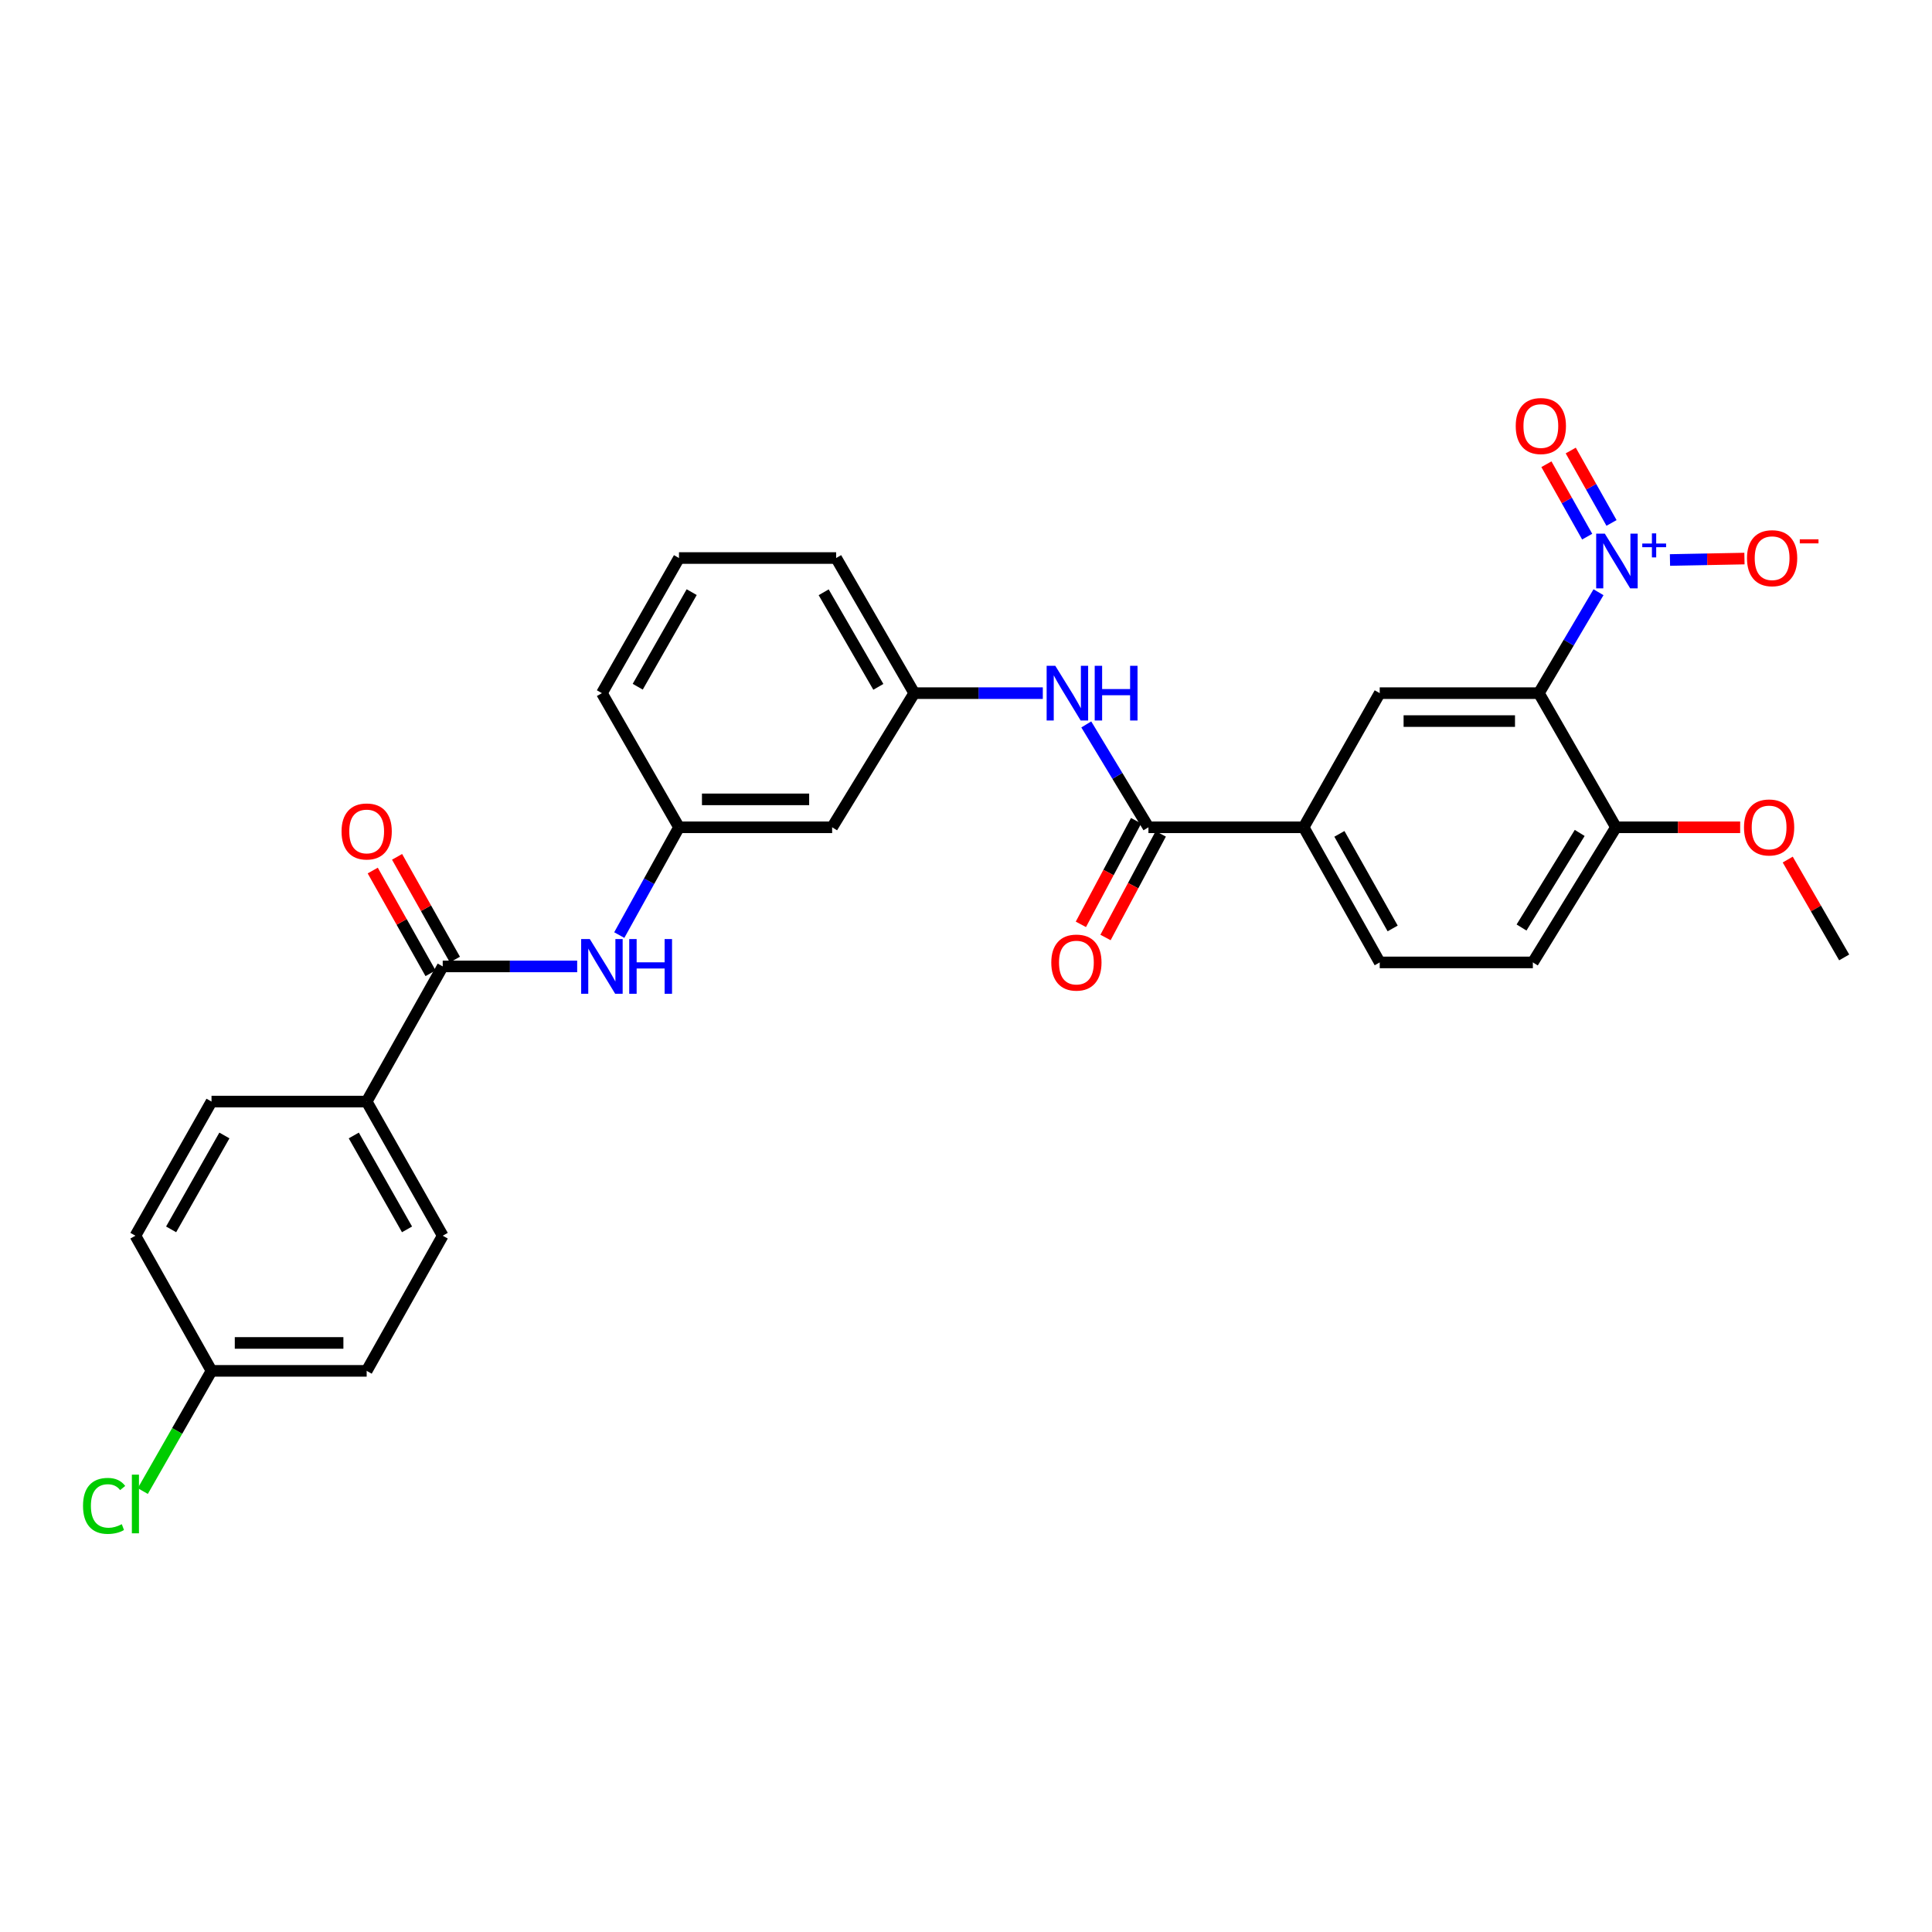<?xml version='1.0' encoding='iso-8859-1'?>
<svg version='1.1' baseProfile='full'
              xmlns='http://www.w3.org/2000/svg'
                      xmlns:rdkit='http://www.rdkit.org/xml'
                      xmlns:xlink='http://www.w3.org/1999/xlink'
                  xml:space='preserve'
width='1000px' height='1000px' viewBox='0 0 1000 1000'>
<!-- END OF HEADER -->
<rect style='opacity:1.0;fill:#FFFFFF;stroke:none' width='1000' height='1000' x='0' y='0'> </rect>
<path class='bond-0' d='M 827.383,306.532 L 811.952,332.653' style='fill:none;fill-rule:evenodd;stroke:#0000FF;stroke-width:6px;stroke-linecap:butt;stroke-linejoin:miter;stroke-opacity:1' />
<path class='bond-0' d='M 811.952,332.653 L 796.52,358.774' style='fill:none;fill-rule:evenodd;stroke:#000000;stroke-width:6px;stroke-linecap:butt;stroke-linejoin:miter;stroke-opacity:1' />
<path class='bond-8' d='M 864.375,289.856 L 883.648,289.485' style='fill:none;fill-rule:evenodd;stroke:#0000FF;stroke-width:6px;stroke-linecap:butt;stroke-linejoin:miter;stroke-opacity:1' />
<path class='bond-8' d='M 883.648,289.485 L 902.922,289.113' style='fill:none;fill-rule:evenodd;stroke:#FF0000;stroke-width:6px;stroke-linecap:butt;stroke-linejoin:miter;stroke-opacity:1' />
<path class='bond-10' d='M 834.118,270.674 L 823.567,251.932' style='fill:none;fill-rule:evenodd;stroke:#0000FF;stroke-width:6px;stroke-linecap:butt;stroke-linejoin:miter;stroke-opacity:1' />
<path class='bond-10' d='M 823.567,251.932 L 813.016,233.19' style='fill:none;fill-rule:evenodd;stroke:#FF0000;stroke-width:6px;stroke-linecap:butt;stroke-linejoin:miter;stroke-opacity:1' />
<path class='bond-10' d='M 821.522,277.765 L 810.971,259.023' style='fill:none;fill-rule:evenodd;stroke:#0000FF;stroke-width:6px;stroke-linecap:butt;stroke-linejoin:miter;stroke-opacity:1' />
<path class='bond-10' d='M 810.971,259.023 L 800.42,240.281' style='fill:none;fill-rule:evenodd;stroke:#FF0000;stroke-width:6px;stroke-linecap:butt;stroke-linejoin:miter;stroke-opacity:1' />
<path class='bond-2' d='M 796.52,358.774 L 714.143,358.774' style='fill:none;fill-rule:evenodd;stroke:#000000;stroke-width:6px;stroke-linecap:butt;stroke-linejoin:miter;stroke-opacity:1' />
<path class='bond-2' d='M 784.163,373.23 L 726.499,373.23' style='fill:none;fill-rule:evenodd;stroke:#000000;stroke-width:6px;stroke-linecap:butt;stroke-linejoin:miter;stroke-opacity:1' />
<path class='bond-7' d='M 796.52,358.774 L 836.416,428.207' style='fill:none;fill-rule:evenodd;stroke:#000000;stroke-width:6px;stroke-linecap:butt;stroke-linejoin:miter;stroke-opacity:1' />
<path class='bond-1' d='M 594.431,428.207 L 674.769,428.207' style='fill:none;fill-rule:evenodd;stroke:#000000;stroke-width:6px;stroke-linecap:butt;stroke-linejoin:miter;stroke-opacity:1' />
<path class='bond-5' d='M 594.431,428.207 L 578.346,401.585' style='fill:none;fill-rule:evenodd;stroke:#000000;stroke-width:6px;stroke-linecap:butt;stroke-linejoin:miter;stroke-opacity:1' />
<path class='bond-5' d='M 578.346,401.585 L 562.26,374.963' style='fill:none;fill-rule:evenodd;stroke:#0000FF;stroke-width:6px;stroke-linecap:butt;stroke-linejoin:miter;stroke-opacity:1' />
<path class='bond-13' d='M 588.053,424.807 L 573.756,451.625' style='fill:none;fill-rule:evenodd;stroke:#000000;stroke-width:6px;stroke-linecap:butt;stroke-linejoin:miter;stroke-opacity:1' />
<path class='bond-13' d='M 573.756,451.625 L 559.458,478.443' style='fill:none;fill-rule:evenodd;stroke:#FF0000;stroke-width:6px;stroke-linecap:butt;stroke-linejoin:miter;stroke-opacity:1' />
<path class='bond-13' d='M 600.809,431.607 L 586.511,458.425' style='fill:none;fill-rule:evenodd;stroke:#000000;stroke-width:6px;stroke-linecap:butt;stroke-linejoin:miter;stroke-opacity:1' />
<path class='bond-13' d='M 586.511,458.425 L 572.214,485.244' style='fill:none;fill-rule:evenodd;stroke:#FF0000;stroke-width:6px;stroke-linecap:butt;stroke-linejoin:miter;stroke-opacity:1' />
<path class='bond-4' d='M 714.143,358.774 L 674.769,428.207' style='fill:none;fill-rule:evenodd;stroke:#000000;stroke-width:6px;stroke-linecap:butt;stroke-linejoin:miter;stroke-opacity:1' />
<path class='bond-3' d='M 229.153,500.217 L 263.95,500.217' style='fill:none;fill-rule:evenodd;stroke:#000000;stroke-width:6px;stroke-linecap:butt;stroke-linejoin:miter;stroke-opacity:1' />
<path class='bond-3' d='M 263.95,500.217 L 298.747,500.217' style='fill:none;fill-rule:evenodd;stroke:#0000FF;stroke-width:6px;stroke-linecap:butt;stroke-linejoin:miter;stroke-opacity:1' />
<path class='bond-9' d='M 229.153,500.217 L 189.787,570.171' style='fill:none;fill-rule:evenodd;stroke:#000000;stroke-width:6px;stroke-linecap:butt;stroke-linejoin:miter;stroke-opacity:1' />
<path class='bond-14' d='M 235.451,496.672 L 220.487,470.086' style='fill:none;fill-rule:evenodd;stroke:#000000;stroke-width:6px;stroke-linecap:butt;stroke-linejoin:miter;stroke-opacity:1' />
<path class='bond-14' d='M 220.487,470.086 L 205.523,443.5' style='fill:none;fill-rule:evenodd;stroke:#FF0000;stroke-width:6px;stroke-linecap:butt;stroke-linejoin:miter;stroke-opacity:1' />
<path class='bond-14' d='M 222.854,503.762 L 207.89,477.176' style='fill:none;fill-rule:evenodd;stroke:#000000;stroke-width:6px;stroke-linecap:butt;stroke-linejoin:miter;stroke-opacity:1' />
<path class='bond-14' d='M 207.89,477.176 L 192.926,450.59' style='fill:none;fill-rule:evenodd;stroke:#FF0000;stroke-width:6px;stroke-linecap:butt;stroke-linejoin:miter;stroke-opacity:1' />
<path class='bond-29' d='M 674.769,428.207 L 714.143,498.145' style='fill:none;fill-rule:evenodd;stroke:#000000;stroke-width:6px;stroke-linecap:butt;stroke-linejoin:miter;stroke-opacity:1' />
<path class='bond-29' d='M 693.271,431.606 L 720.833,480.563' style='fill:none;fill-rule:evenodd;stroke:#000000;stroke-width:6px;stroke-linecap:butt;stroke-linejoin:miter;stroke-opacity:1' />
<path class='bond-12' d='M 539.758,358.774 L 506.484,358.774' style='fill:none;fill-rule:evenodd;stroke:#0000FF;stroke-width:6px;stroke-linecap:butt;stroke-linejoin:miter;stroke-opacity:1' />
<path class='bond-12' d='M 506.484,358.774 L 473.21,358.774' style='fill:none;fill-rule:evenodd;stroke:#000000;stroke-width:6px;stroke-linecap:butt;stroke-linejoin:miter;stroke-opacity:1' />
<path class='bond-6' d='M 320.532,483.999 L 335.987,456.103' style='fill:none;fill-rule:evenodd;stroke:#0000FF;stroke-width:6px;stroke-linecap:butt;stroke-linejoin:miter;stroke-opacity:1' />
<path class='bond-6' d='M 335.987,456.103 L 351.442,428.207' style='fill:none;fill-rule:evenodd;stroke:#000000;stroke-width:6px;stroke-linecap:butt;stroke-linejoin:miter;stroke-opacity:1' />
<path class='bond-17' d='M 836.416,428.207 L 793.404,498.145' style='fill:none;fill-rule:evenodd;stroke:#000000;stroke-width:6px;stroke-linecap:butt;stroke-linejoin:miter;stroke-opacity:1' />
<path class='bond-17' d='M 817.651,431.125 L 787.543,480.082' style='fill:none;fill-rule:evenodd;stroke:#000000;stroke-width:6px;stroke-linecap:butt;stroke-linejoin:miter;stroke-opacity:1' />
<path class='bond-24' d='M 836.416,428.207 L 868.56,428.207' style='fill:none;fill-rule:evenodd;stroke:#000000;stroke-width:6px;stroke-linecap:butt;stroke-linejoin:miter;stroke-opacity:1' />
<path class='bond-24' d='M 868.56,428.207 L 900.704,428.207' style='fill:none;fill-rule:evenodd;stroke:#FF0000;stroke-width:6px;stroke-linecap:butt;stroke-linejoin:miter;stroke-opacity:1' />
<path class='bond-18' d='M 189.787,570.171 L 229.153,639.603' style='fill:none;fill-rule:evenodd;stroke:#000000;stroke-width:6px;stroke-linecap:butt;stroke-linejoin:miter;stroke-opacity:1' />
<path class='bond-18' d='M 183.117,587.715 L 210.673,636.318' style='fill:none;fill-rule:evenodd;stroke:#000000;stroke-width:6px;stroke-linecap:butt;stroke-linejoin:miter;stroke-opacity:1' />
<path class='bond-19' d='M 189.787,570.171 L 109.481,570.171' style='fill:none;fill-rule:evenodd;stroke:#000000;stroke-width:6px;stroke-linecap:butt;stroke-linejoin:miter;stroke-opacity:1' />
<path class='bond-11' d='M 351.442,428.207 L 430.712,428.207' style='fill:none;fill-rule:evenodd;stroke:#000000;stroke-width:6px;stroke-linecap:butt;stroke-linejoin:miter;stroke-opacity:1' />
<path class='bond-11' d='M 363.333,413.752 L 418.821,413.752' style='fill:none;fill-rule:evenodd;stroke:#000000;stroke-width:6px;stroke-linecap:butt;stroke-linejoin:miter;stroke-opacity:1' />
<path class='bond-30' d='M 351.442,428.207 L 311.546,358.774' style='fill:none;fill-rule:evenodd;stroke:#000000;stroke-width:6px;stroke-linecap:butt;stroke-linejoin:miter;stroke-opacity:1' />
<path class='bond-15' d='M 473.21,358.774 L 430.712,428.207' style='fill:none;fill-rule:evenodd;stroke:#000000;stroke-width:6px;stroke-linecap:butt;stroke-linejoin:miter;stroke-opacity:1' />
<path class='bond-27' d='M 473.21,358.774 L 432.784,288.836' style='fill:none;fill-rule:evenodd;stroke:#000000;stroke-width:6px;stroke-linecap:butt;stroke-linejoin:miter;stroke-opacity:1' />
<path class='bond-27' d='M 454.631,355.518 L 426.333,306.561' style='fill:none;fill-rule:evenodd;stroke:#000000;stroke-width:6px;stroke-linecap:butt;stroke-linejoin:miter;stroke-opacity:1' />
<path class='bond-16' d='M 714.143,498.145 L 793.404,498.145' style='fill:none;fill-rule:evenodd;stroke:#000000;stroke-width:6px;stroke-linecap:butt;stroke-linejoin:miter;stroke-opacity:1' />
<path class='bond-22' d='M 229.153,639.603 L 189.787,709.557' style='fill:none;fill-rule:evenodd;stroke:#000000;stroke-width:6px;stroke-linecap:butt;stroke-linejoin:miter;stroke-opacity:1' />
<path class='bond-21' d='M 109.481,570.171 L 70.091,639.603' style='fill:none;fill-rule:evenodd;stroke:#000000;stroke-width:6px;stroke-linecap:butt;stroke-linejoin:miter;stroke-opacity:1' />
<path class='bond-21' d='M 116.146,587.719 L 88.573,636.321' style='fill:none;fill-rule:evenodd;stroke:#000000;stroke-width:6px;stroke-linecap:butt;stroke-linejoin:miter;stroke-opacity:1' />
<path class='bond-20' d='M 109.481,709.557 L 70.091,639.603' style='fill:none;fill-rule:evenodd;stroke:#000000;stroke-width:6px;stroke-linecap:butt;stroke-linejoin:miter;stroke-opacity:1' />
<path class='bond-23' d='M 109.481,709.557 L 91.698,740.664' style='fill:none;fill-rule:evenodd;stroke:#000000;stroke-width:6px;stroke-linecap:butt;stroke-linejoin:miter;stroke-opacity:1' />
<path class='bond-23' d='M 91.698,740.664 L 73.916,771.77' style='fill:none;fill-rule:evenodd;stroke:#00CC00;stroke-width:6px;stroke-linecap:butt;stroke-linejoin:miter;stroke-opacity:1' />
<path class='bond-31' d='M 109.481,709.557 L 189.787,709.557' style='fill:none;fill-rule:evenodd;stroke:#000000;stroke-width:6px;stroke-linecap:butt;stroke-linejoin:miter;stroke-opacity:1' />
<path class='bond-31' d='M 121.527,695.102 L 177.741,695.102' style='fill:none;fill-rule:evenodd;stroke:#000000;stroke-width:6px;stroke-linecap:butt;stroke-linejoin:miter;stroke-opacity:1' />
<path class='bond-28' d='M 925.323,444.911 L 939.934,470.235' style='fill:none;fill-rule:evenodd;stroke:#FF0000;stroke-width:6px;stroke-linecap:butt;stroke-linejoin:miter;stroke-opacity:1' />
<path class='bond-28' d='M 939.934,470.235 L 954.545,495.559' style='fill:none;fill-rule:evenodd;stroke:#000000;stroke-width:6px;stroke-linecap:butt;stroke-linejoin:miter;stroke-opacity:1' />
<path class='bond-25' d='M 351.442,288.836 L 432.784,288.836' style='fill:none;fill-rule:evenodd;stroke:#000000;stroke-width:6px;stroke-linecap:butt;stroke-linejoin:miter;stroke-opacity:1' />
<path class='bond-26' d='M 351.442,288.836 L 311.546,358.774' style='fill:none;fill-rule:evenodd;stroke:#000000;stroke-width:6px;stroke-linecap:butt;stroke-linejoin:miter;stroke-opacity:1' />
<path class='bond-26' d='M 358.014,306.489 L 330.087,355.446' style='fill:none;fill-rule:evenodd;stroke:#000000;stroke-width:6px;stroke-linecap:butt;stroke-linejoin:miter;stroke-opacity:1' />
<path  class='atom-0' d='M 830.662 276.226
L 839.942 291.226
Q 840.862 292.706, 842.342 295.386
Q 843.822 298.066, 843.902 298.226
L 843.902 276.226
L 847.662 276.226
L 847.662 304.546
L 843.782 304.546
L 833.822 288.146
Q 832.662 286.226, 831.422 284.026
Q 830.222 281.826, 829.862 281.146
L 829.862 304.546
L 826.182 304.546
L 826.182 276.226
L 830.662 276.226
' fill='#0000FF'/>
<path  class='atom-0' d='M 850.038 281.331
L 855.027 281.331
L 855.027 276.077
L 857.245 276.077
L 857.245 281.331
L 862.367 281.331
L 862.367 283.232
L 857.245 283.232
L 857.245 288.512
L 855.027 288.512
L 855.027 283.232
L 850.038 283.232
L 850.038 281.331
' fill='#0000FF'/>
<path  class='atom-6' d='M 546.219 344.614
L 555.499 359.614
Q 556.419 361.094, 557.899 363.774
Q 559.379 366.454, 559.459 366.614
L 559.459 344.614
L 563.219 344.614
L 563.219 372.934
L 559.339 372.934
L 549.379 356.534
Q 548.219 354.614, 546.979 352.414
Q 545.779 350.214, 545.419 349.534
L 545.419 372.934
L 541.739 372.934
L 541.739 344.614
L 546.219 344.614
' fill='#0000FF'/>
<path  class='atom-6' d='M 566.619 344.614
L 570.459 344.614
L 570.459 356.654
L 584.939 356.654
L 584.939 344.614
L 588.779 344.614
L 588.779 372.934
L 584.939 372.934
L 584.939 359.854
L 570.459 359.854
L 570.459 372.934
L 566.619 372.934
L 566.619 344.614
' fill='#0000FF'/>
<path  class='atom-7' d='M 305.286 486.057
L 314.566 501.057
Q 315.486 502.537, 316.966 505.217
Q 318.446 507.897, 318.526 508.057
L 318.526 486.057
L 322.286 486.057
L 322.286 514.377
L 318.406 514.377
L 308.446 497.977
Q 307.286 496.057, 306.046 493.857
Q 304.846 491.657, 304.486 490.977
L 304.486 514.377
L 300.806 514.377
L 300.806 486.057
L 305.286 486.057
' fill='#0000FF'/>
<path  class='atom-7' d='M 325.686 486.057
L 329.526 486.057
L 329.526 498.097
L 344.006 498.097
L 344.006 486.057
L 347.846 486.057
L 347.846 514.377
L 344.006 514.377
L 344.006 501.297
L 329.526 501.297
L 329.526 514.377
L 325.686 514.377
L 325.686 486.057
' fill='#0000FF'/>
<path  class='atom-9' d='M 904.243 288.916
Q 904.243 282.116, 907.603 278.316
Q 910.963 274.516, 917.243 274.516
Q 923.523 274.516, 926.883 278.316
Q 930.243 282.116, 930.243 288.916
Q 930.243 295.796, 926.843 299.716
Q 923.443 303.596, 917.243 303.596
Q 911.003 303.596, 907.603 299.716
Q 904.243 295.836, 904.243 288.916
M 917.243 300.396
Q 921.563 300.396, 923.883 297.516
Q 926.243 294.596, 926.243 288.916
Q 926.243 283.356, 923.883 280.556
Q 921.563 277.716, 917.243 277.716
Q 912.923 277.716, 910.563 280.516
Q 908.243 283.316, 908.243 288.916
Q 908.243 294.636, 910.563 297.516
Q 912.923 300.396, 917.243 300.396
' fill='#FF0000'/>
<path  class='atom-9' d='M 931.563 279.139
L 941.252 279.139
L 941.252 281.251
L 931.563 281.251
L 931.563 279.139
' fill='#FF0000'/>
<path  class='atom-11' d='M 784.54 220.512
Q 784.54 213.712, 787.9 209.912
Q 791.26 206.112, 797.54 206.112
Q 803.82 206.112, 807.18 209.912
Q 810.54 213.712, 810.54 220.512
Q 810.54 227.392, 807.14 231.312
Q 803.74 235.192, 797.54 235.192
Q 791.3 235.192, 787.9 231.312
Q 784.54 227.432, 784.54 220.512
M 797.54 231.992
Q 801.86 231.992, 804.18 229.112
Q 806.54 226.192, 806.54 220.512
Q 806.54 214.952, 804.18 212.152
Q 801.86 209.312, 797.54 209.312
Q 793.22 209.312, 790.86 212.112
Q 788.54 214.912, 788.54 220.512
Q 788.54 226.232, 790.86 229.112
Q 793.22 231.992, 797.54 231.992
' fill='#FF0000'/>
<path  class='atom-14' d='M 544.145 498.225
Q 544.145 491.425, 547.505 487.625
Q 550.865 483.825, 557.145 483.825
Q 563.425 483.825, 566.785 487.625
Q 570.145 491.425, 570.145 498.225
Q 570.145 505.105, 566.745 509.025
Q 563.345 512.905, 557.145 512.905
Q 550.905 512.905, 547.505 509.025
Q 544.145 505.145, 544.145 498.225
M 557.145 509.705
Q 561.465 509.705, 563.785 506.825
Q 566.145 503.905, 566.145 498.225
Q 566.145 492.665, 563.785 489.865
Q 561.465 487.025, 557.145 487.025
Q 552.825 487.025, 550.465 489.825
Q 548.145 492.625, 548.145 498.225
Q 548.145 503.945, 550.465 506.825
Q 552.825 509.705, 557.145 509.705
' fill='#FF0000'/>
<path  class='atom-15' d='M 176.787 430.359
Q 176.787 423.559, 180.147 419.759
Q 183.507 415.959, 189.787 415.959
Q 196.067 415.959, 199.427 419.759
Q 202.787 423.559, 202.787 430.359
Q 202.787 437.239, 199.387 441.159
Q 195.987 445.039, 189.787 445.039
Q 183.547 445.039, 180.147 441.159
Q 176.787 437.279, 176.787 430.359
M 189.787 441.839
Q 194.107 441.839, 196.427 438.959
Q 198.787 436.039, 198.787 430.359
Q 198.787 424.799, 196.427 421.999
Q 194.107 419.159, 189.787 419.159
Q 185.467 419.159, 183.107 421.959
Q 180.787 424.759, 180.787 430.359
Q 180.787 436.079, 183.107 438.959
Q 185.467 441.839, 189.787 441.839
' fill='#FF0000'/>
<path  class='atom-24' d='M 42.971 779.44
Q 42.971 772.4, 46.251 768.72
Q 49.571 765, 55.851 765
Q 61.691 765, 64.811 769.12
L 62.171 771.28
Q 59.891 768.28, 55.851 768.28
Q 51.571 768.28, 49.291 771.16
Q 47.051 774, 47.051 779.44
Q 47.051 785.04, 49.371 787.92
Q 51.731 790.8, 56.291 790.8
Q 59.411 790.8, 63.051 788.92
L 64.171 791.92
Q 62.691 792.88, 60.451 793.44
Q 58.211 794, 55.731 794
Q 49.571 794, 46.251 790.24
Q 42.971 786.48, 42.971 779.44
' fill='#00CC00'/>
<path  class='atom-24' d='M 68.251 763.28
L 71.931 763.28
L 71.931 793.64
L 68.251 793.64
L 68.251 763.28
' fill='#00CC00'/>
<path  class='atom-25' d='M 902.686 428.287
Q 902.686 421.487, 906.046 417.687
Q 909.406 413.887, 915.686 413.887
Q 921.966 413.887, 925.326 417.687
Q 928.686 421.487, 928.686 428.287
Q 928.686 435.167, 925.286 439.087
Q 921.886 442.967, 915.686 442.967
Q 909.446 442.967, 906.046 439.087
Q 902.686 435.207, 902.686 428.287
M 915.686 439.767
Q 920.006 439.767, 922.326 436.887
Q 924.686 433.967, 924.686 428.287
Q 924.686 422.727, 922.326 419.927
Q 920.006 417.087, 915.686 417.087
Q 911.366 417.087, 909.006 419.887
Q 906.686 422.687, 906.686 428.287
Q 906.686 434.007, 909.006 436.887
Q 911.366 439.767, 915.686 439.767
' fill='#FF0000'/>
</svg>
